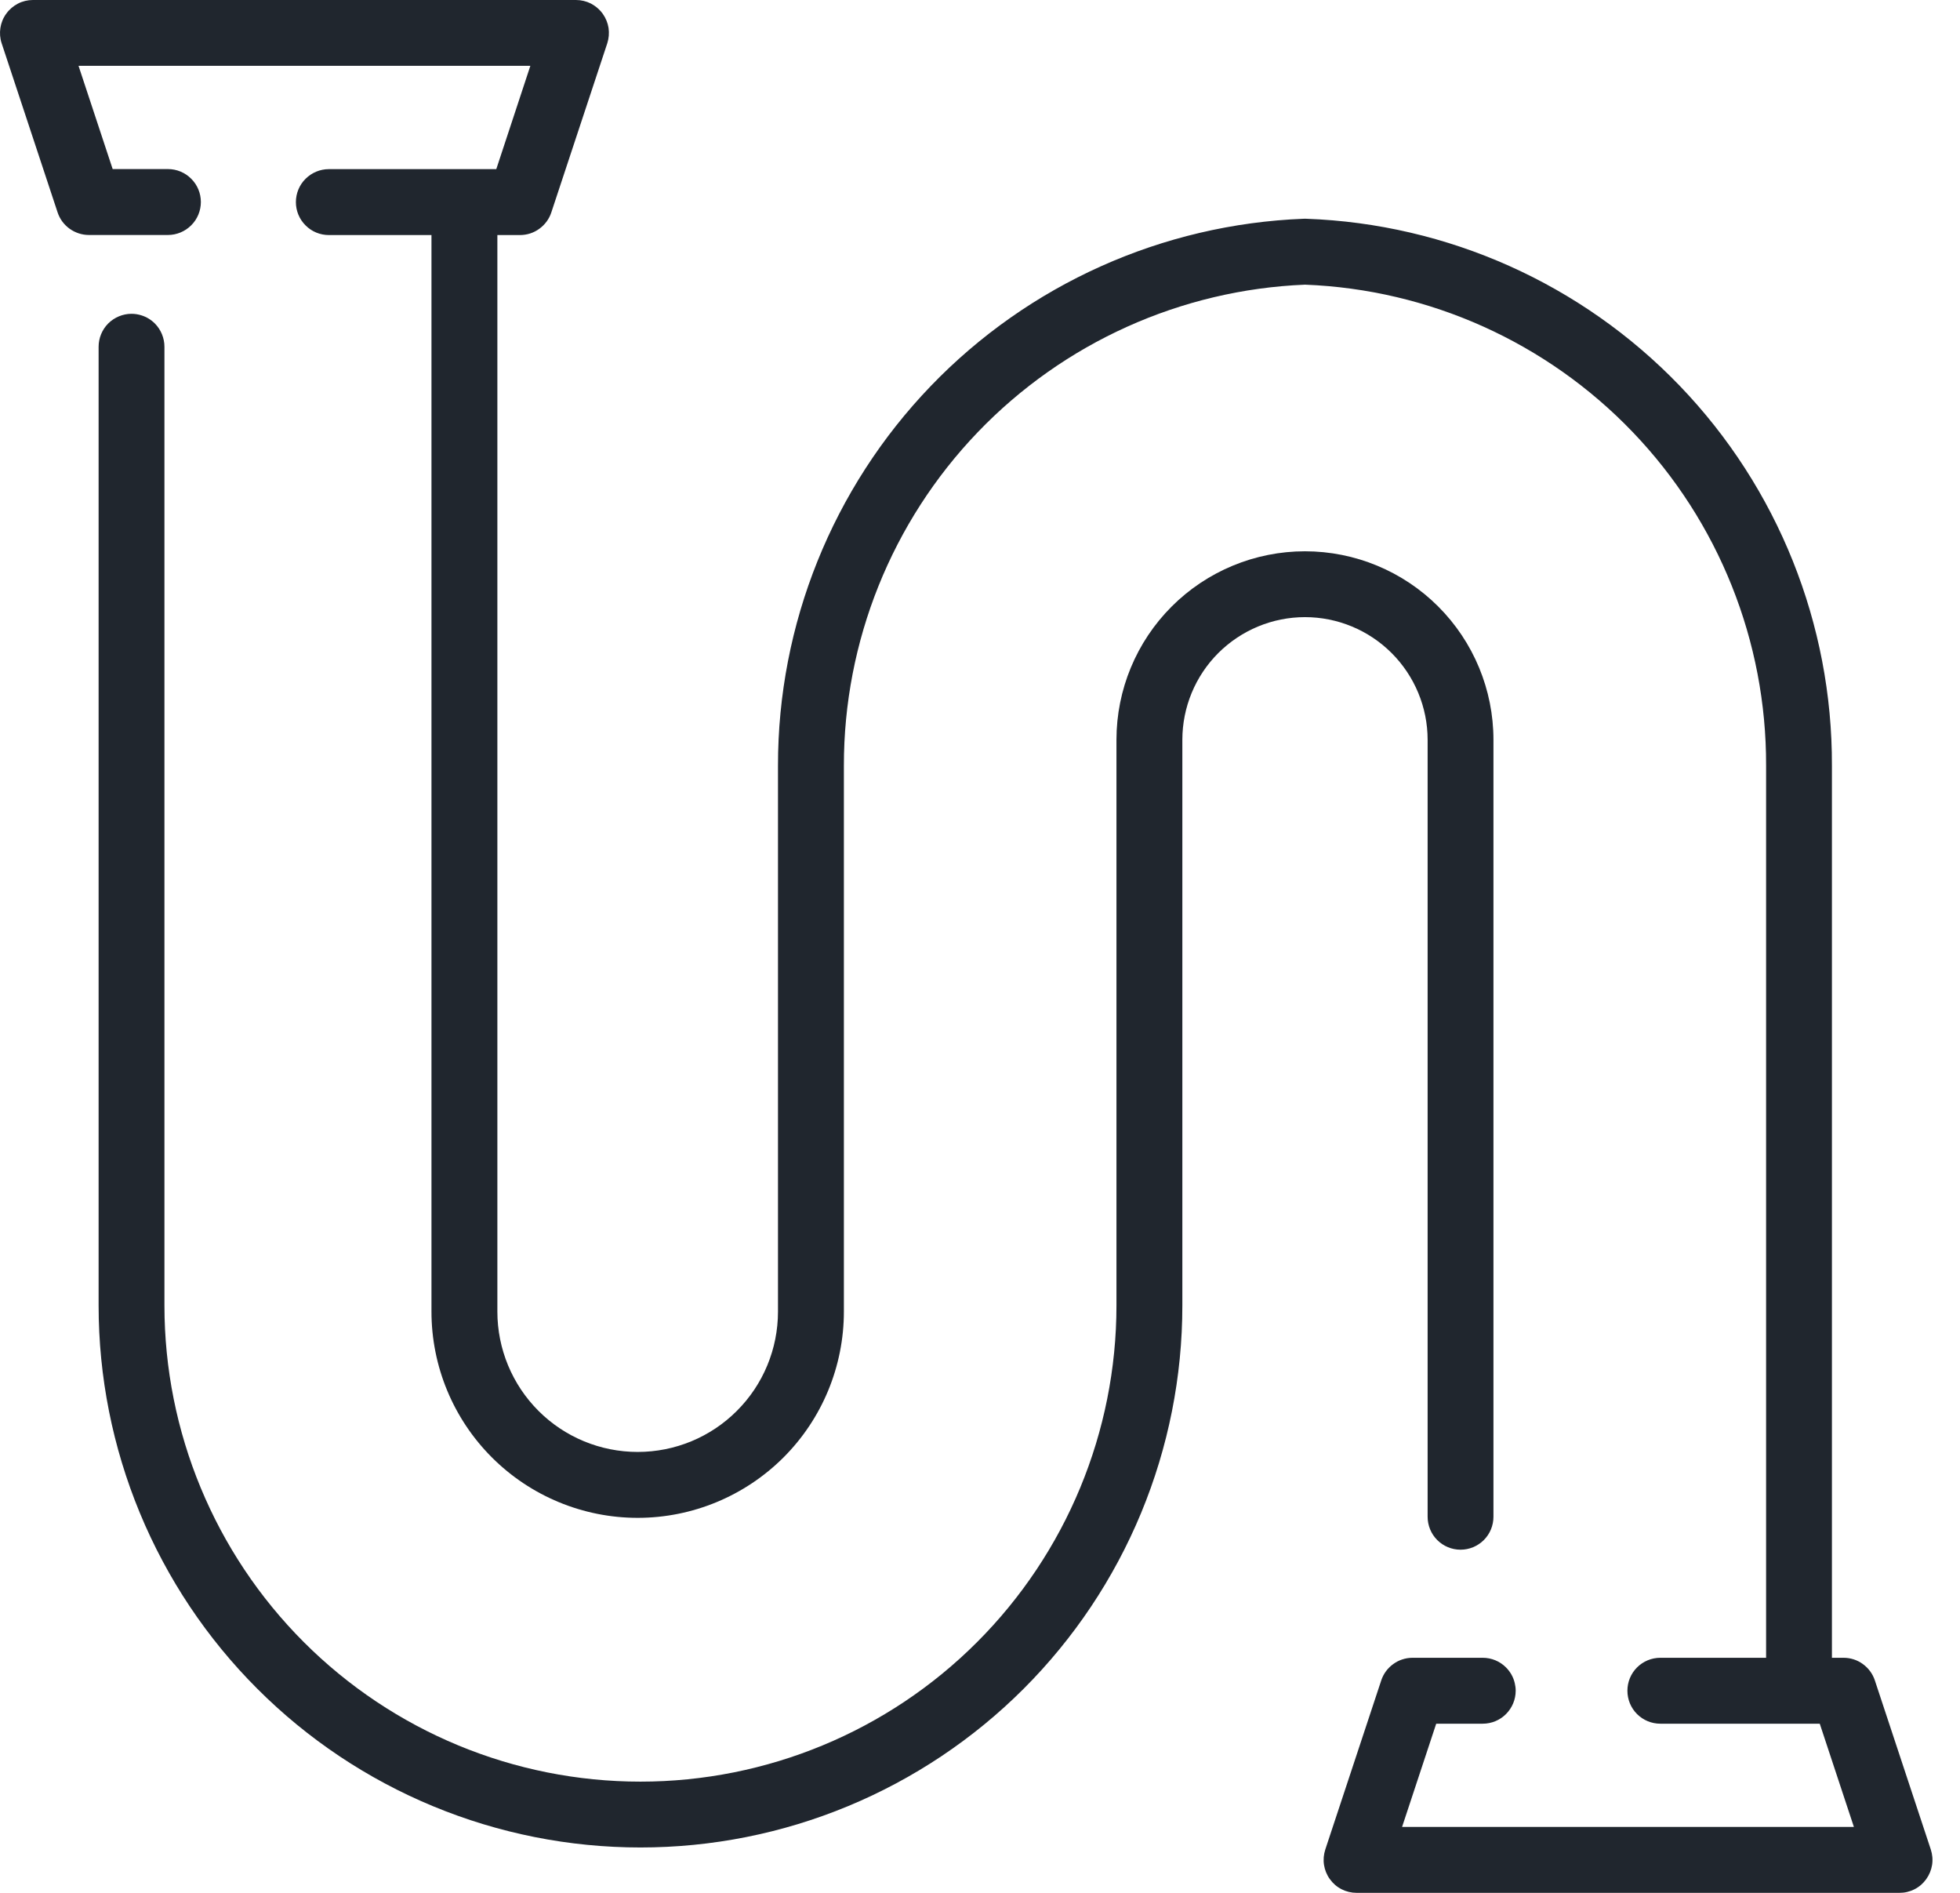<svg width="29" height="28" viewBox="0 0 29 28" fill="none" xmlns="http://www.w3.org/2000/svg">
<path d="M27.562 24.615C27.646 24.676 27.708 24.76 27.74 24.857L28.568 27.359C28.592 27.433 28.599 27.51 28.587 27.587C28.575 27.663 28.545 27.735 28.5 27.798C28.455 27.861 28.396 27.912 28.327 27.947C28.292 27.965 28.256 27.978 28.218 27.987C28.181 27.996 28.143 28 28.105 28H20.072C19.995 28 19.919 27.982 19.85 27.947C19.781 27.912 19.722 27.861 19.677 27.798C19.631 27.735 19.602 27.663 19.59 27.587C19.578 27.51 19.585 27.433 19.609 27.359L20.437 24.857C20.469 24.76 20.531 24.676 20.614 24.616C20.654 24.587 20.697 24.564 20.743 24.549C20.793 24.532 20.845 24.523 20.899 24.523H21.938C22.068 24.523 22.192 24.574 22.283 24.666C22.347 24.73 22.392 24.81 22.412 24.897C22.421 24.934 22.426 24.972 22.426 25.01C22.426 25.14 22.374 25.264 22.283 25.355C22.192 25.447 22.068 25.498 21.938 25.498H21.25L20.745 27.025H27.43L26.925 25.498H24.566C24.437 25.498 24.313 25.447 24.221 25.355C24.13 25.264 24.079 25.14 24.079 25.01C24.079 24.881 24.13 24.757 24.221 24.666C24.313 24.574 24.437 24.523 24.566 24.523H26.131V11.327C26.137 9.488 25.43 7.718 24.157 6.391C22.885 5.064 21.147 4.282 19.309 4.211C17.473 4.286 15.737 5.069 14.465 6.395C13.193 7.722 12.484 9.489 12.486 11.327V19.402C12.486 20.211 12.165 20.987 11.593 21.559C11.02 22.131 10.244 22.453 9.435 22.453C8.626 22.453 7.85 22.131 7.278 21.559C6.706 20.987 6.384 20.211 6.384 19.402V3.477H4.865C4.736 3.477 4.612 3.426 4.521 3.334C4.429 3.243 4.378 3.119 4.378 2.99C4.378 2.86 4.429 2.736 4.521 2.645C4.612 2.554 4.736 2.502 4.865 2.502H7.343L7.847 0.974H1.162L1.667 2.501H2.485C2.614 2.501 2.738 2.552 2.829 2.644C2.921 2.735 2.972 2.859 2.972 2.988C2.972 3.117 2.921 3.242 2.829 3.333C2.738 3.424 2.614 3.476 2.485 3.476H1.315C1.212 3.476 1.113 3.443 1.029 3.383C0.946 3.323 0.884 3.239 0.852 3.141L0.024 0.639C0 0.566 -0.006 0.488 0.006 0.412C0.018 0.336 0.047 0.264 0.093 0.202C0.138 0.139 0.197 0.089 0.266 0.053C0.334 0.018 0.41 0 0.487 0H8.522C8.599 0 8.675 0.018 8.744 0.053C8.76 0.062 8.776 0.071 8.792 0.082C8.84 0.114 8.883 0.155 8.917 0.202C8.962 0.265 8.992 0.337 9.004 0.413C9.015 0.49 9.009 0.567 8.985 0.641L8.157 3.143C8.125 3.24 8.063 3.324 7.98 3.384C7.897 3.445 7.797 3.477 7.694 3.477H7.359V19.402C7.359 19.953 7.578 20.481 7.967 20.87C8.356 21.26 8.885 21.478 9.435 21.478C9.986 21.478 10.514 21.26 10.903 20.87C11.293 20.481 11.511 19.953 11.511 19.402V11.327C11.509 9.234 12.319 7.222 13.769 5.713C15.219 4.205 17.198 3.317 19.289 3.236H19.327C21.42 3.311 23.401 4.198 24.853 5.707C26.305 7.217 27.112 9.232 27.105 11.327V24.523H27.277C27.38 24.523 27.48 24.555 27.562 24.615Z" fill="#20262E"/>
<path d="M21.123 22.436V10.944C21.123 10.463 20.931 10.001 20.591 9.661C20.251 9.321 19.79 9.129 19.308 9.129C18.827 9.129 18.366 9.321 18.025 9.661C17.685 10.001 17.494 10.463 17.494 10.944V19.312C17.494 20.365 17.287 21.407 16.884 22.38C16.481 23.353 15.89 24.237 15.146 24.981C14.401 25.726 13.517 26.316 12.544 26.719C11.572 27.122 10.529 27.329 9.476 27.329C8.423 27.329 7.381 27.122 6.408 26.719C5.435 26.316 4.551 25.726 3.807 24.981C3.062 24.237 2.472 23.353 2.069 22.38C1.666 21.407 1.459 20.365 1.459 19.312V5.13C1.459 5.001 1.51 4.877 1.601 4.785C1.693 4.694 1.817 4.642 1.946 4.642C1.996 4.642 2.046 4.65 2.093 4.665C2.167 4.688 2.235 4.729 2.291 4.785C2.382 4.877 2.433 5.001 2.433 5.13V19.312C2.433 21.18 3.175 22.971 4.496 24.292C5.817 25.613 7.608 26.355 9.476 26.355C11.344 26.355 13.136 25.613 14.456 24.292C15.777 22.971 16.519 21.18 16.519 19.312V10.944C16.519 10.204 16.813 9.495 17.336 8.972C17.859 8.449 18.569 8.155 19.308 8.155C20.048 8.155 20.757 8.449 21.28 8.972C21.803 9.495 22.097 10.204 22.097 10.944V22.436C22.097 22.566 22.046 22.69 21.955 22.781C21.863 22.873 21.739 22.924 21.61 22.924C21.481 22.924 21.357 22.873 21.265 22.781C21.174 22.69 21.123 22.566 21.123 22.436Z" fill="#20262E"/>
</svg>
